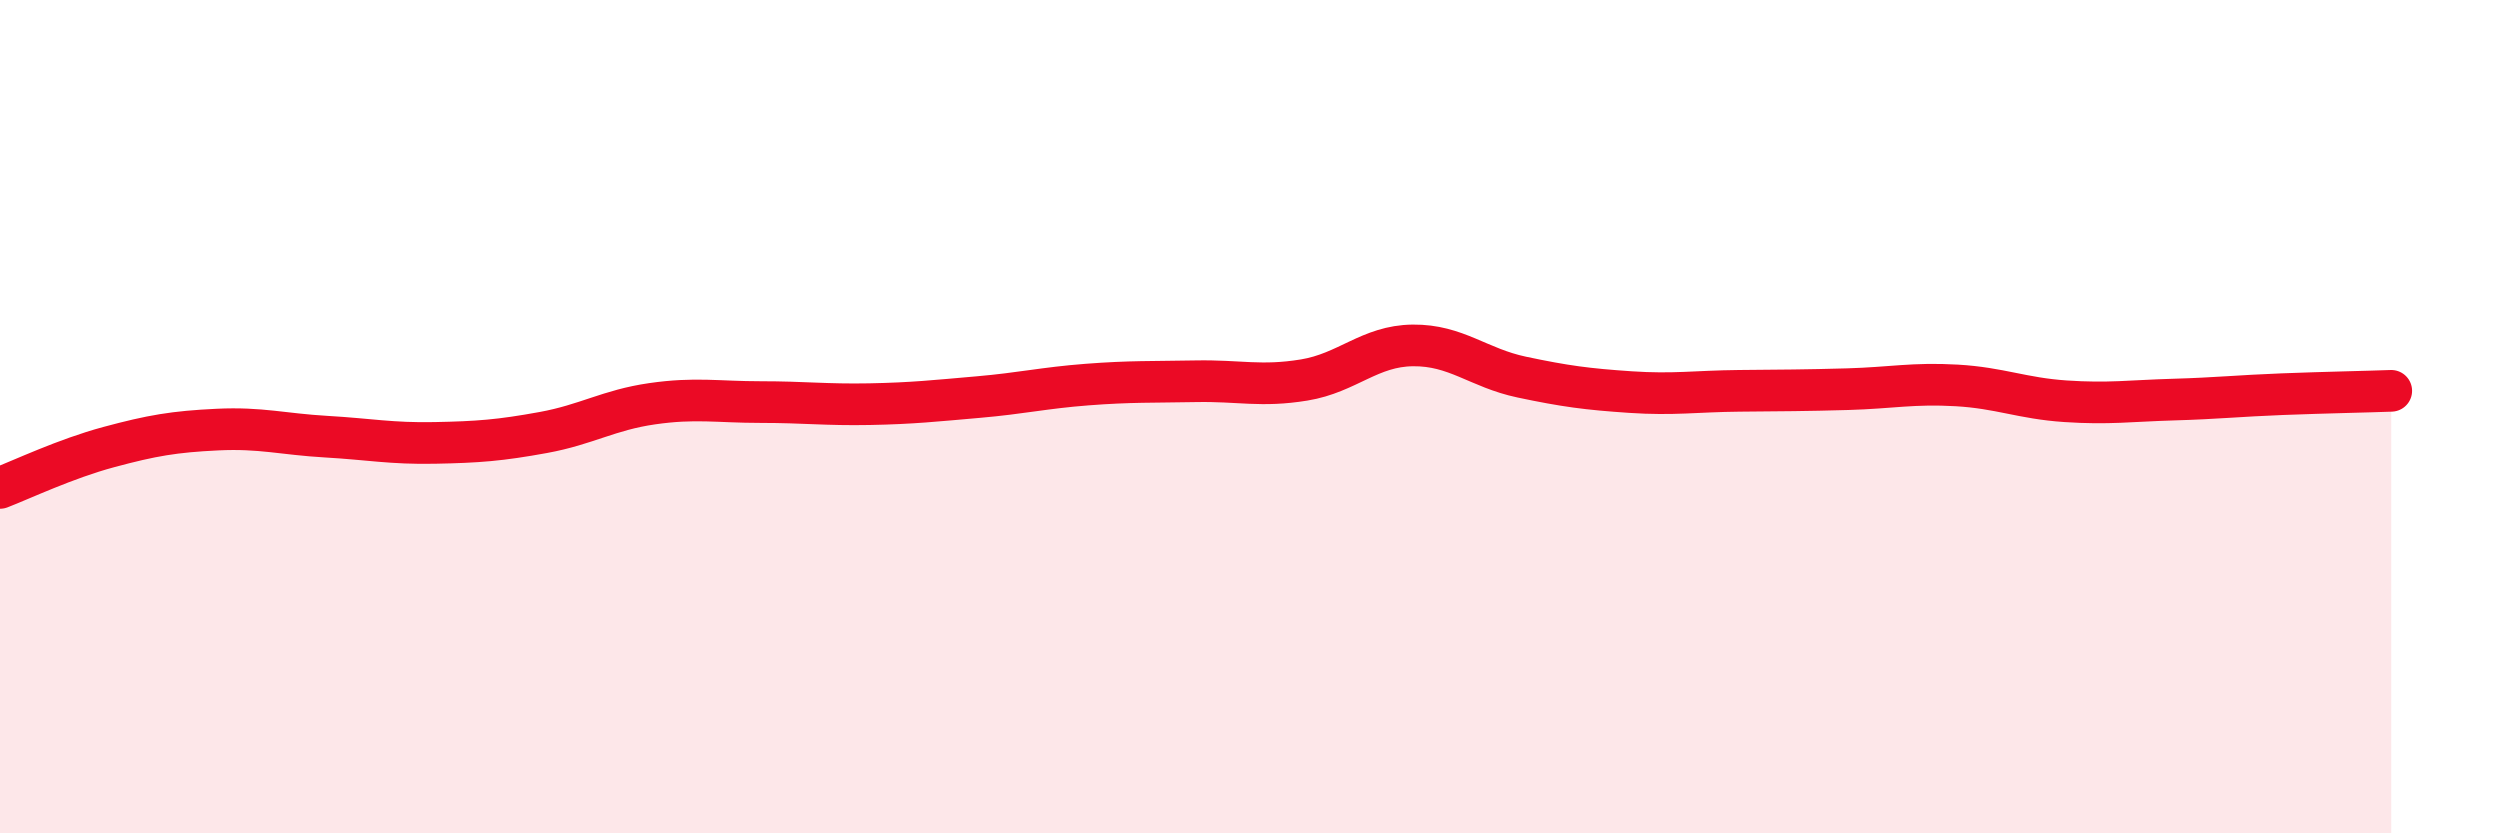 
    <svg width="60" height="20" viewBox="0 0 60 20" xmlns="http://www.w3.org/2000/svg">
      <path
        d="M 0,11.71 C 0.52,11.51 1.57,11.01 2.61,10.73 C 3.65,10.45 4.18,10.36 5.22,10.31 C 6.26,10.26 6.79,10.42 7.83,10.48 C 8.87,10.54 9.39,10.65 10.43,10.63 C 11.47,10.61 12,10.57 13.04,10.38 C 14.08,10.19 14.61,9.84 15.65,9.69 C 16.69,9.54 17.22,9.65 18.26,9.65 C 19.3,9.65 19.83,9.72 20.87,9.7 C 21.91,9.68 22.44,9.62 23.48,9.53 C 24.52,9.44 25.05,9.31 26.09,9.23 C 27.13,9.15 27.66,9.17 28.7,9.15 C 29.74,9.13 30.26,9.29 31.3,9.12 C 32.34,8.95 32.87,8.3 33.91,8.29 C 34.95,8.28 35.48,8.83 36.52,9.05 C 37.56,9.27 38.09,9.34 39.13,9.41 C 40.17,9.48 40.7,9.39 41.74,9.38 C 42.78,9.37 43.31,9.37 44.35,9.34 C 45.39,9.31 45.92,9.19 46.96,9.25 C 48,9.31 48.53,9.56 49.57,9.63 C 50.61,9.7 51.13,9.62 52.17,9.59 C 53.21,9.56 53.74,9.5 54.78,9.46 C 55.82,9.42 56.87,9.4 57.39,9.38L57.39 20L0 20Z"
        fill="#EB0A25"
        opacity="0.1"
        stroke-linecap="round"
        stroke-linejoin="round"
      />
      <path
        d="M 0,11.71 C 0.52,11.51 1.57,11.01 2.61,10.73 C 3.65,10.45 4.18,10.36 5.22,10.31 C 6.26,10.26 6.79,10.42 7.83,10.48 C 8.87,10.54 9.39,10.65 10.43,10.63 C 11.47,10.61 12,10.57 13.04,10.38 C 14.08,10.19 14.61,9.84 15.65,9.69 C 16.69,9.54 17.22,9.65 18.26,9.65 C 19.3,9.65 19.83,9.72 20.87,9.7 C 21.91,9.68 22.44,9.62 23.48,9.53 C 24.52,9.44 25.05,9.31 26.09,9.23 C 27.13,9.15 27.66,9.17 28.7,9.15 C 29.74,9.13 30.26,9.29 31.3,9.12 C 32.34,8.95 32.87,8.3 33.91,8.29 C 34.95,8.28 35.48,8.83 36.52,9.05 C 37.56,9.27 38.09,9.34 39.13,9.41 C 40.17,9.48 40.7,9.39 41.74,9.38 C 42.78,9.37 43.31,9.37 44.35,9.34 C 45.39,9.31 45.92,9.19 46.96,9.25 C 48,9.31 48.53,9.56 49.57,9.63 C 50.61,9.7 51.13,9.62 52.17,9.59 C 53.21,9.56 53.74,9.5 54.78,9.46 C 55.82,9.42 56.87,9.4 57.39,9.38"
        stroke="#EB0A25"
        stroke-width="1"
        fill="none"
        stroke-linecap="round"
        stroke-linejoin="round"
      />
    </svg>
  